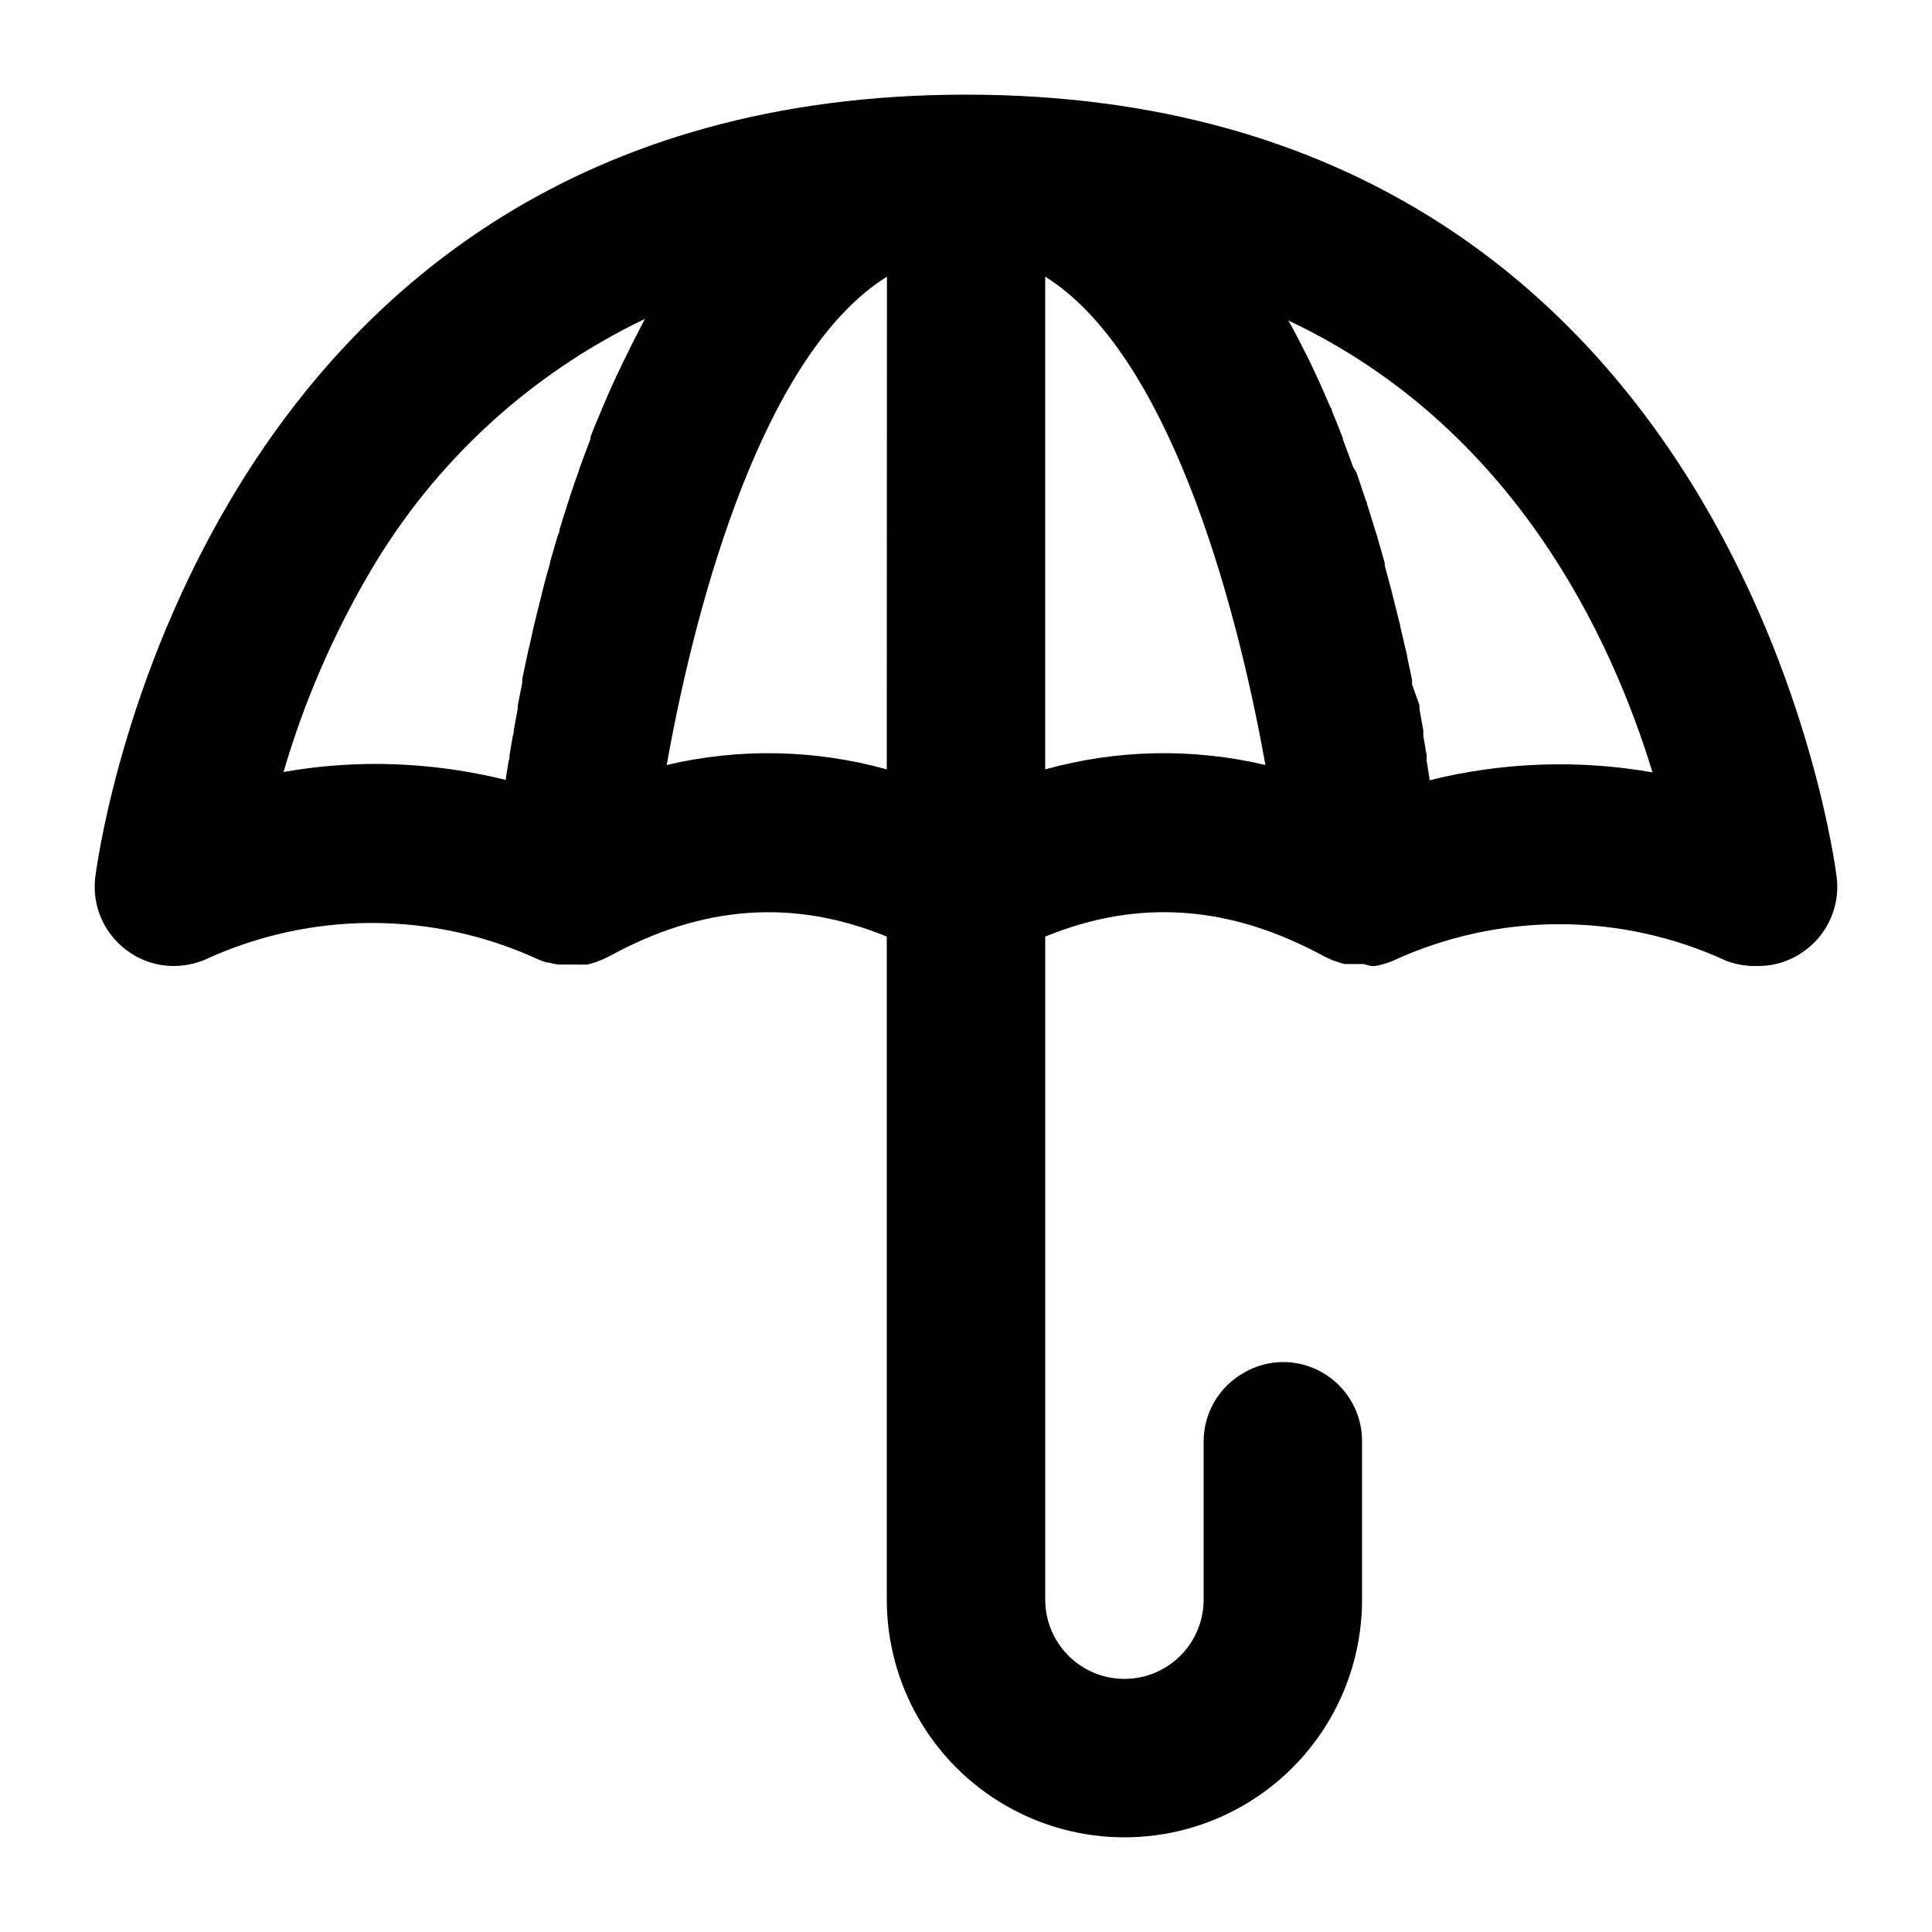 <?xml version="1.0" encoding="UTF-8"?>
<!-- Uploaded to: ICON Repo, www.iconrepo.com, Generator: ICON Repo Mixer Tools -->
<svg fill="#000000" width="800px" height="800px" version="1.1" viewBox="144 144 512 512" xmlns="http://www.w3.org/2000/svg">
 <path d="m494.88 397.43 0.699 0.328 1.305 0.605 1.074 0.375 1.352 0.465 1.074 0.281h4.992l1.914 0.512h0.84c0.887 0 1.82-0.328 2.707-0.559l-0.004-0.004c0.73-0.207 1.445-0.453 2.148-0.746 28.109-13.02 60.523-13.02 88.633 0 2.656 0.973 5.477 1.414 8.301 1.309 4.531 0.016 8.941-1.461 12.551-4.199 5.977-4.441 9.141-11.727 8.301-19.125-0.23-2.055-25.516-207.59-230.77-207.59-205.26 0-230.54 205.54-230.77 207.59-0.84 7.398 2.324 14.684 8.301 19.125 3.609 2.738 8.02 4.215 12.551 4.199 2.801-0.016 5.574-0.57 8.164-1.633 28.109-13.023 60.523-13.023 88.633 0 0.652 0.273 1.324 0.508 2.004 0.699h0.375c0.875 0.234 1.762 0.422 2.66 0.559h5.176c0.438 0.027 0.871 0.027 1.309 0h1.211l1.258-0.328 1.168-0.375 1.211-0.465 1.168-0.512 0.793-0.375c24.816-13.711 49.074-15.484 73.801-5.363v175.73c0 22.5 12 43.289 31.488 54.539 19.484 11.25 43.488 11.25 62.977 0 19.484-11.25 31.484-32.039 31.484-54.539v-41.984c0.016-5.57-2.195-10.918-6.133-14.855-3.941-3.941-9.285-6.148-14.859-6.137-3.641 0.02-7.215 1.004-10.355 2.848-3.219 1.812-5.898 4.449-7.766 7.637s-2.859 6.816-2.867 10.508v41.984c0 7.5-4.004 14.43-10.496 18.18-6.496 3.75-14.5 3.75-20.992 0-6.496-3.75-10.496-10.68-10.496-18.18v-175.73c24.723-10.121 48.98-8.348 73.891 5.227zm87.047-48.75c-19.633-3.43-39.766-2.715-59.105 2.102v-0.418c-0.234-1.586-0.465-3.219-0.746-4.664v-1.445c-0.281-1.727-0.559-3.453-0.887-5.227v-1.445c-0.328-1.867-0.699-3.777-1.027-5.738l0.004-0.004c-0.023-0.324-0.023-0.652 0-0.98l-1.961-5.504v-1.168c-0.418-2.051-0.887-4.152-1.305-6.25 0-0.512-0.234-1.027-0.328-1.539-0.465-2.098-0.98-4.246-1.492-6.391 0-0.465-0.234-0.98-0.328-1.492l-1.68-6.719-0.281-1.121-1.82-6.812v-0.652c-0.652-2.379-1.352-4.664-2.051-7.184l-0.418-1.305c-0.699-2.332-1.445-4.664-2.191-7.043 0-0.465-0.281-0.934-0.465-1.398-0.746-2.332-1.586-4.664-2.379-7.09l-0.844-1.352c-0.887-2.473-1.82-4.945-2.754-7.418v-0.281c-0.934-2.473-1.914-4.898-2.938-7.324 0-0.281 0-0.559-0.375-0.887-0.98-2.379-2.008-4.664-3.078-7.043l-0.559-1.211c-1.074-2.285-2.144-4.664-3.312-6.812l-0.559-1.121c-1.168-2.285-2.379-4.664-3.637-6.812 59.758 28.133 85.645 84.109 96.516 119.75zm-160.94-131.36c32.094 20.012 50.242 83.969 58.359 129.41h-0.004c-19.238-4.535-39.312-4.137-58.355 1.164zm-106.27 11.57-3.356 6.531-0.652 1.352c-1.121 2.238-2.191 4.434-3.266 6.719l-0.605 1.305c-1.059 2.269-2.082 4.602-3.078 6.996h-0.004c-0.129 0.273-0.238 0.555-0.328 0.84-1.027 2.379-2.008 4.664-2.938 7.184v0.512c-0.934 2.426-1.867 4.898-2.754 7.371v0.004c-0.145 0.379-0.27 0.77-0.371 1.164-0.887 2.379-1.68 4.664-2.473 7.184l-0.418 1.305c-0.777 2.363-1.523 4.742-2.238 7.137 0 0.375 0 0.746-0.328 1.121-0.746 2.473-1.445 4.945-2.144 7.371v0.281c-0.699 2.426-1.352 4.664-1.961 7.231-0.102 0.32-0.18 0.648-0.234 0.98-0.605 2.332-1.168 4.664-1.727 6.902-0.086 0.441-0.195 0.879-0.324 1.309-0.512 2.238-0.98 4.664-1.492 6.578l-0.281 1.305c-0.465 2.191-0.934 4.34-1.352 6.438v0.98c-0.418 2.008-0.793 3.965-1.168 5.879v0.887c-0.375 1.961-0.746 3.918-1.074 5.832 0 0.418 0 0.887-0.234 1.305-0.328 1.82-0.605 3.594-0.887 5.316 0 0.465 0 0.934-0.234 1.398-0.281 1.68-0.512 3.312-0.746 4.664v0.418l0.004 0.004c-11.281-2.789-22.855-4.215-34.473-4.246-8.195-0.004-16.375 0.715-24.445 2.144 5.43-18.574 13.141-36.406 22.949-53.086 17.043-29.098 42.406-52.426 72.82-66.988-0.051 0.129-0.113 0.254-0.188 0.375zm64.285 119c-19.031-5.289-39.086-5.688-58.312-1.164 8.117-45.621 26.262-109.39 58.359-129.41z"/>
</svg>